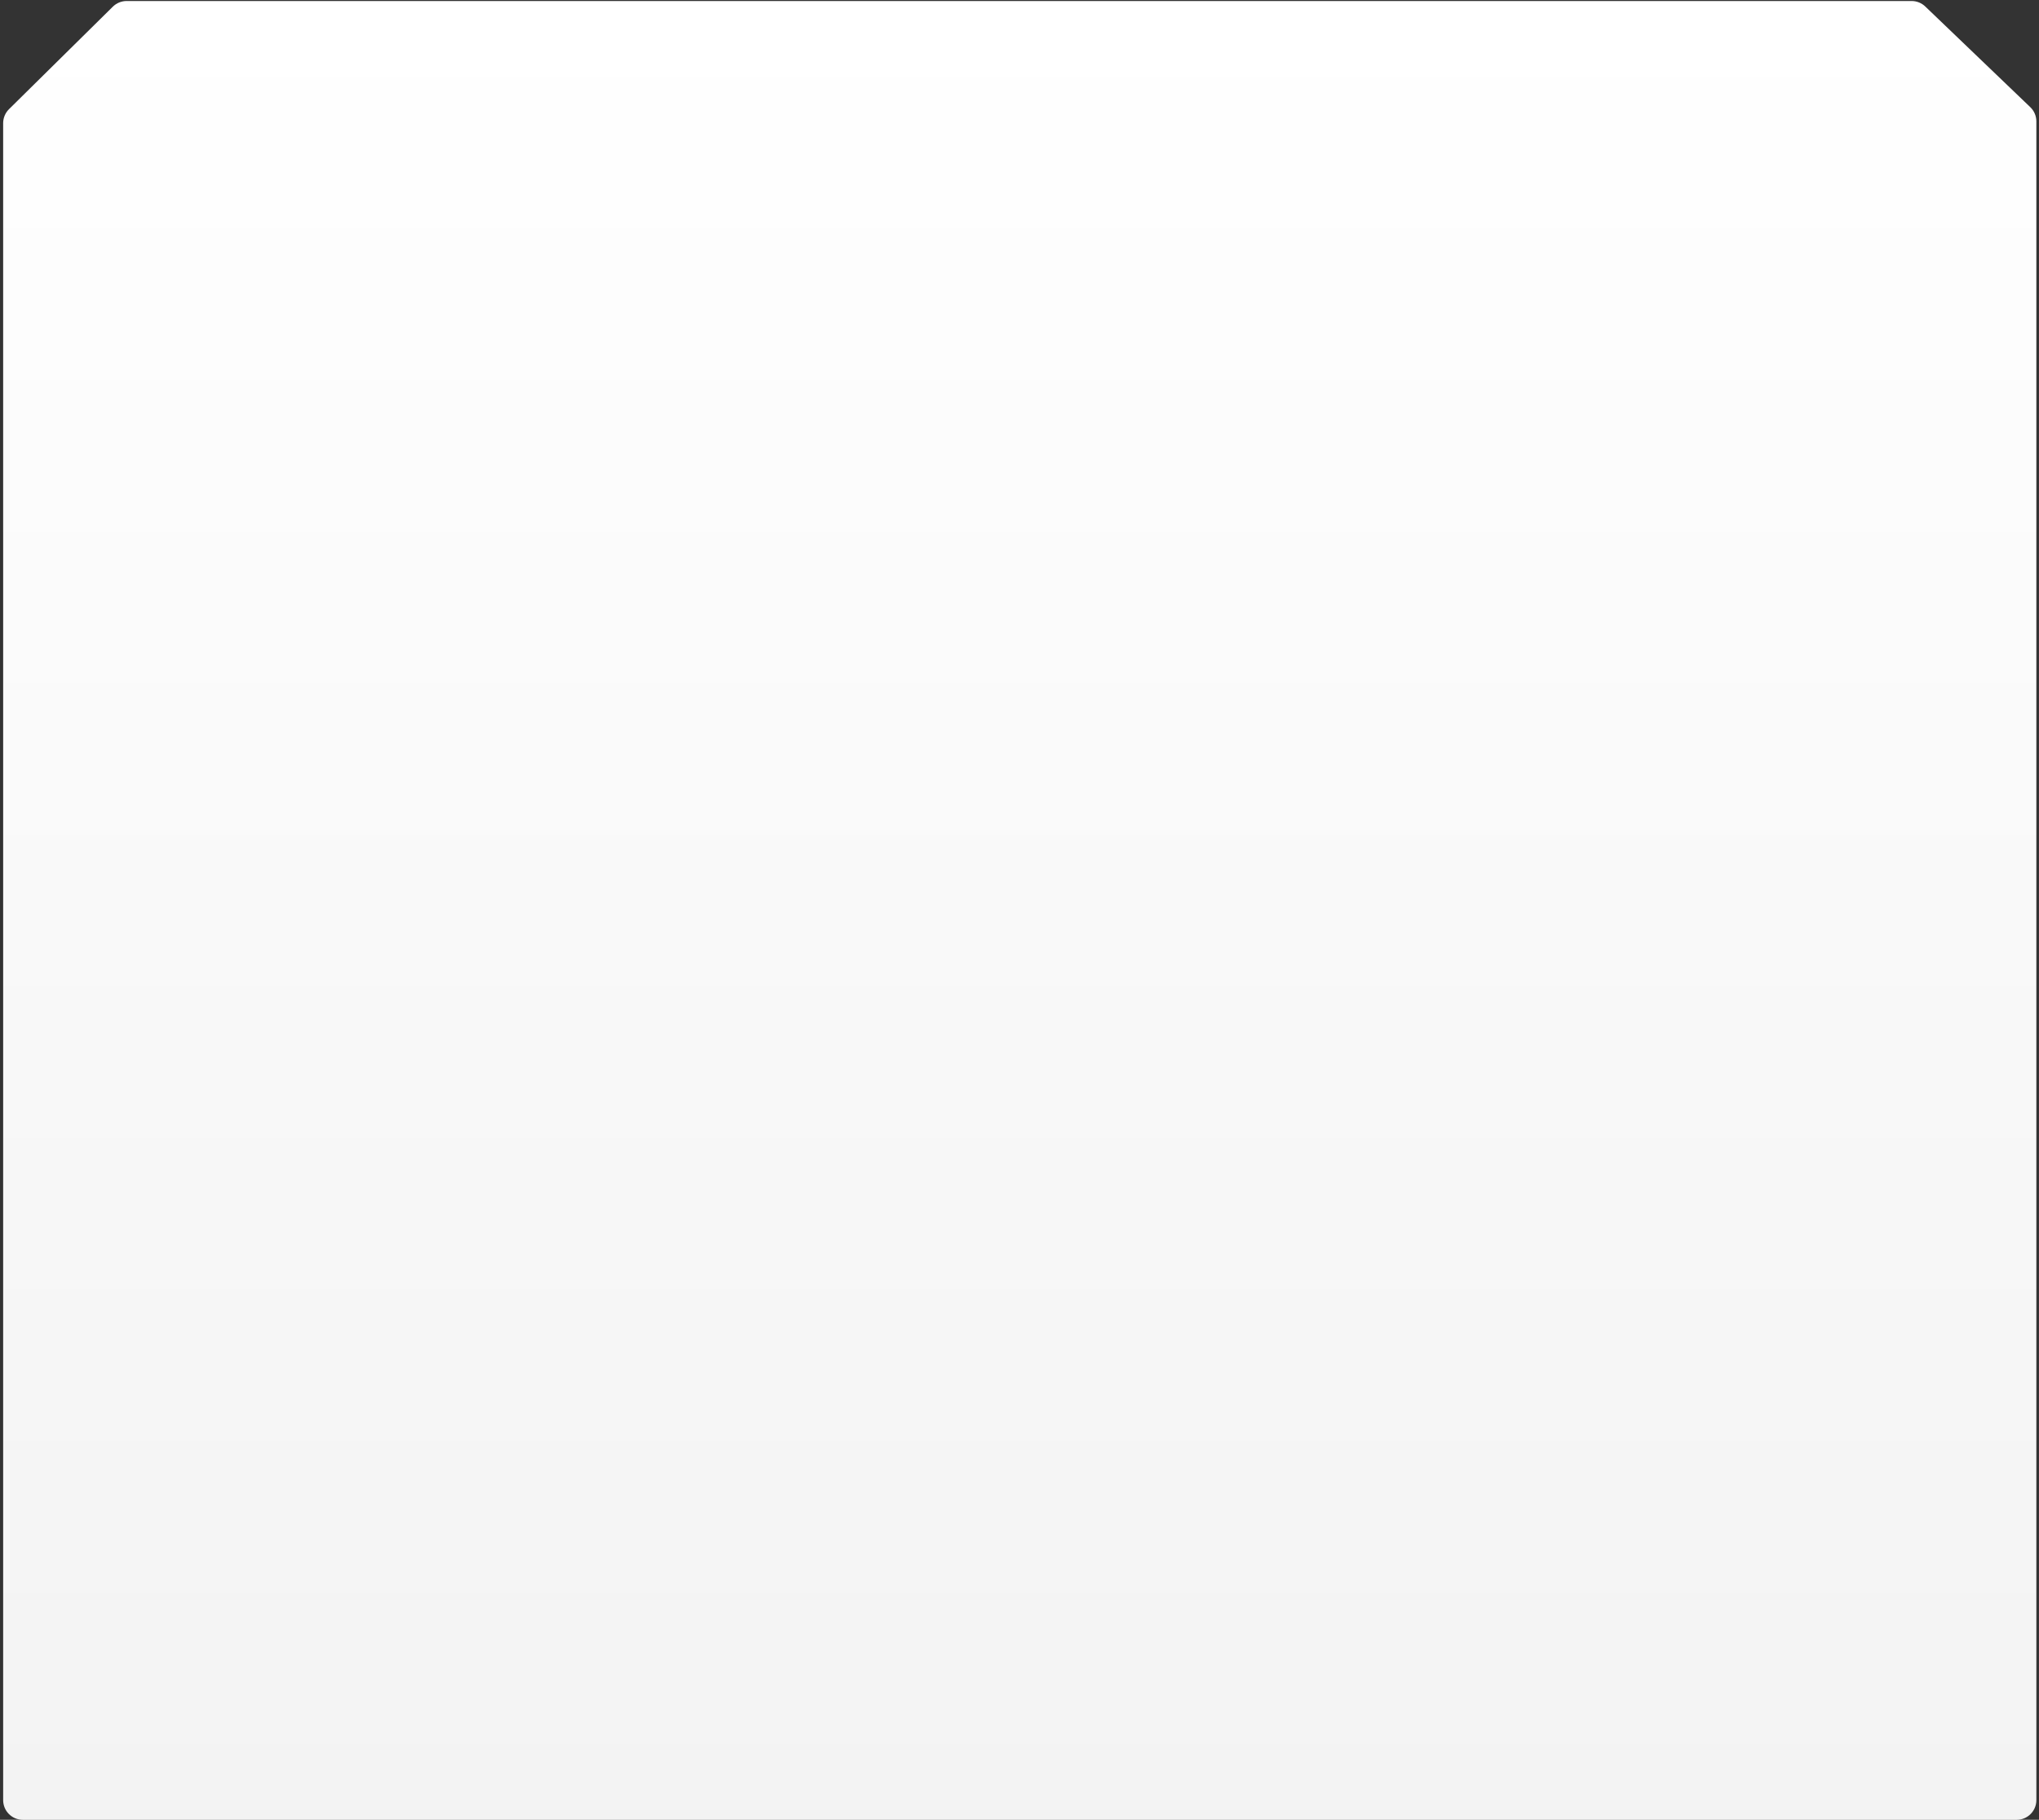 <svg width="466" height="416" viewBox="0 0 466 416" fill="none" xmlns="http://www.w3.org/2000/svg">
<rect x="0" y="0" width="466" height="416" fill="#333333" stroke="none"/>
<path d="M440.006 1.484C439.168 0.679 438.051 0.23 436.889 0.23H28.948C27.763 0.23 26.626 0.697 25.783 1.53L2.06 24.952C1.203 25.799 0.721 26.953 0.721 28.157V411.499C0.721 413.987 2.737 416.003 5.225 416.003H460.894C463.382 416.003 465.398 413.987 465.398 411.499V27.752C465.398 26.524 464.898 25.35 464.012 24.5L440.006 1.484Z" fill="url(#paint0_linear_2028_61)"/>
<defs>
<linearGradient id="paint0_linear_2028_61" x1="233.06" y1="0.23" x2="233.06" y2="416.003" gradientUnits="userSpaceOnUse">
<stop stop-color="white"/>
<stop offset="1" stop-color="#F3F3F3"/>
</linearGradient>
</defs>
</svg>
